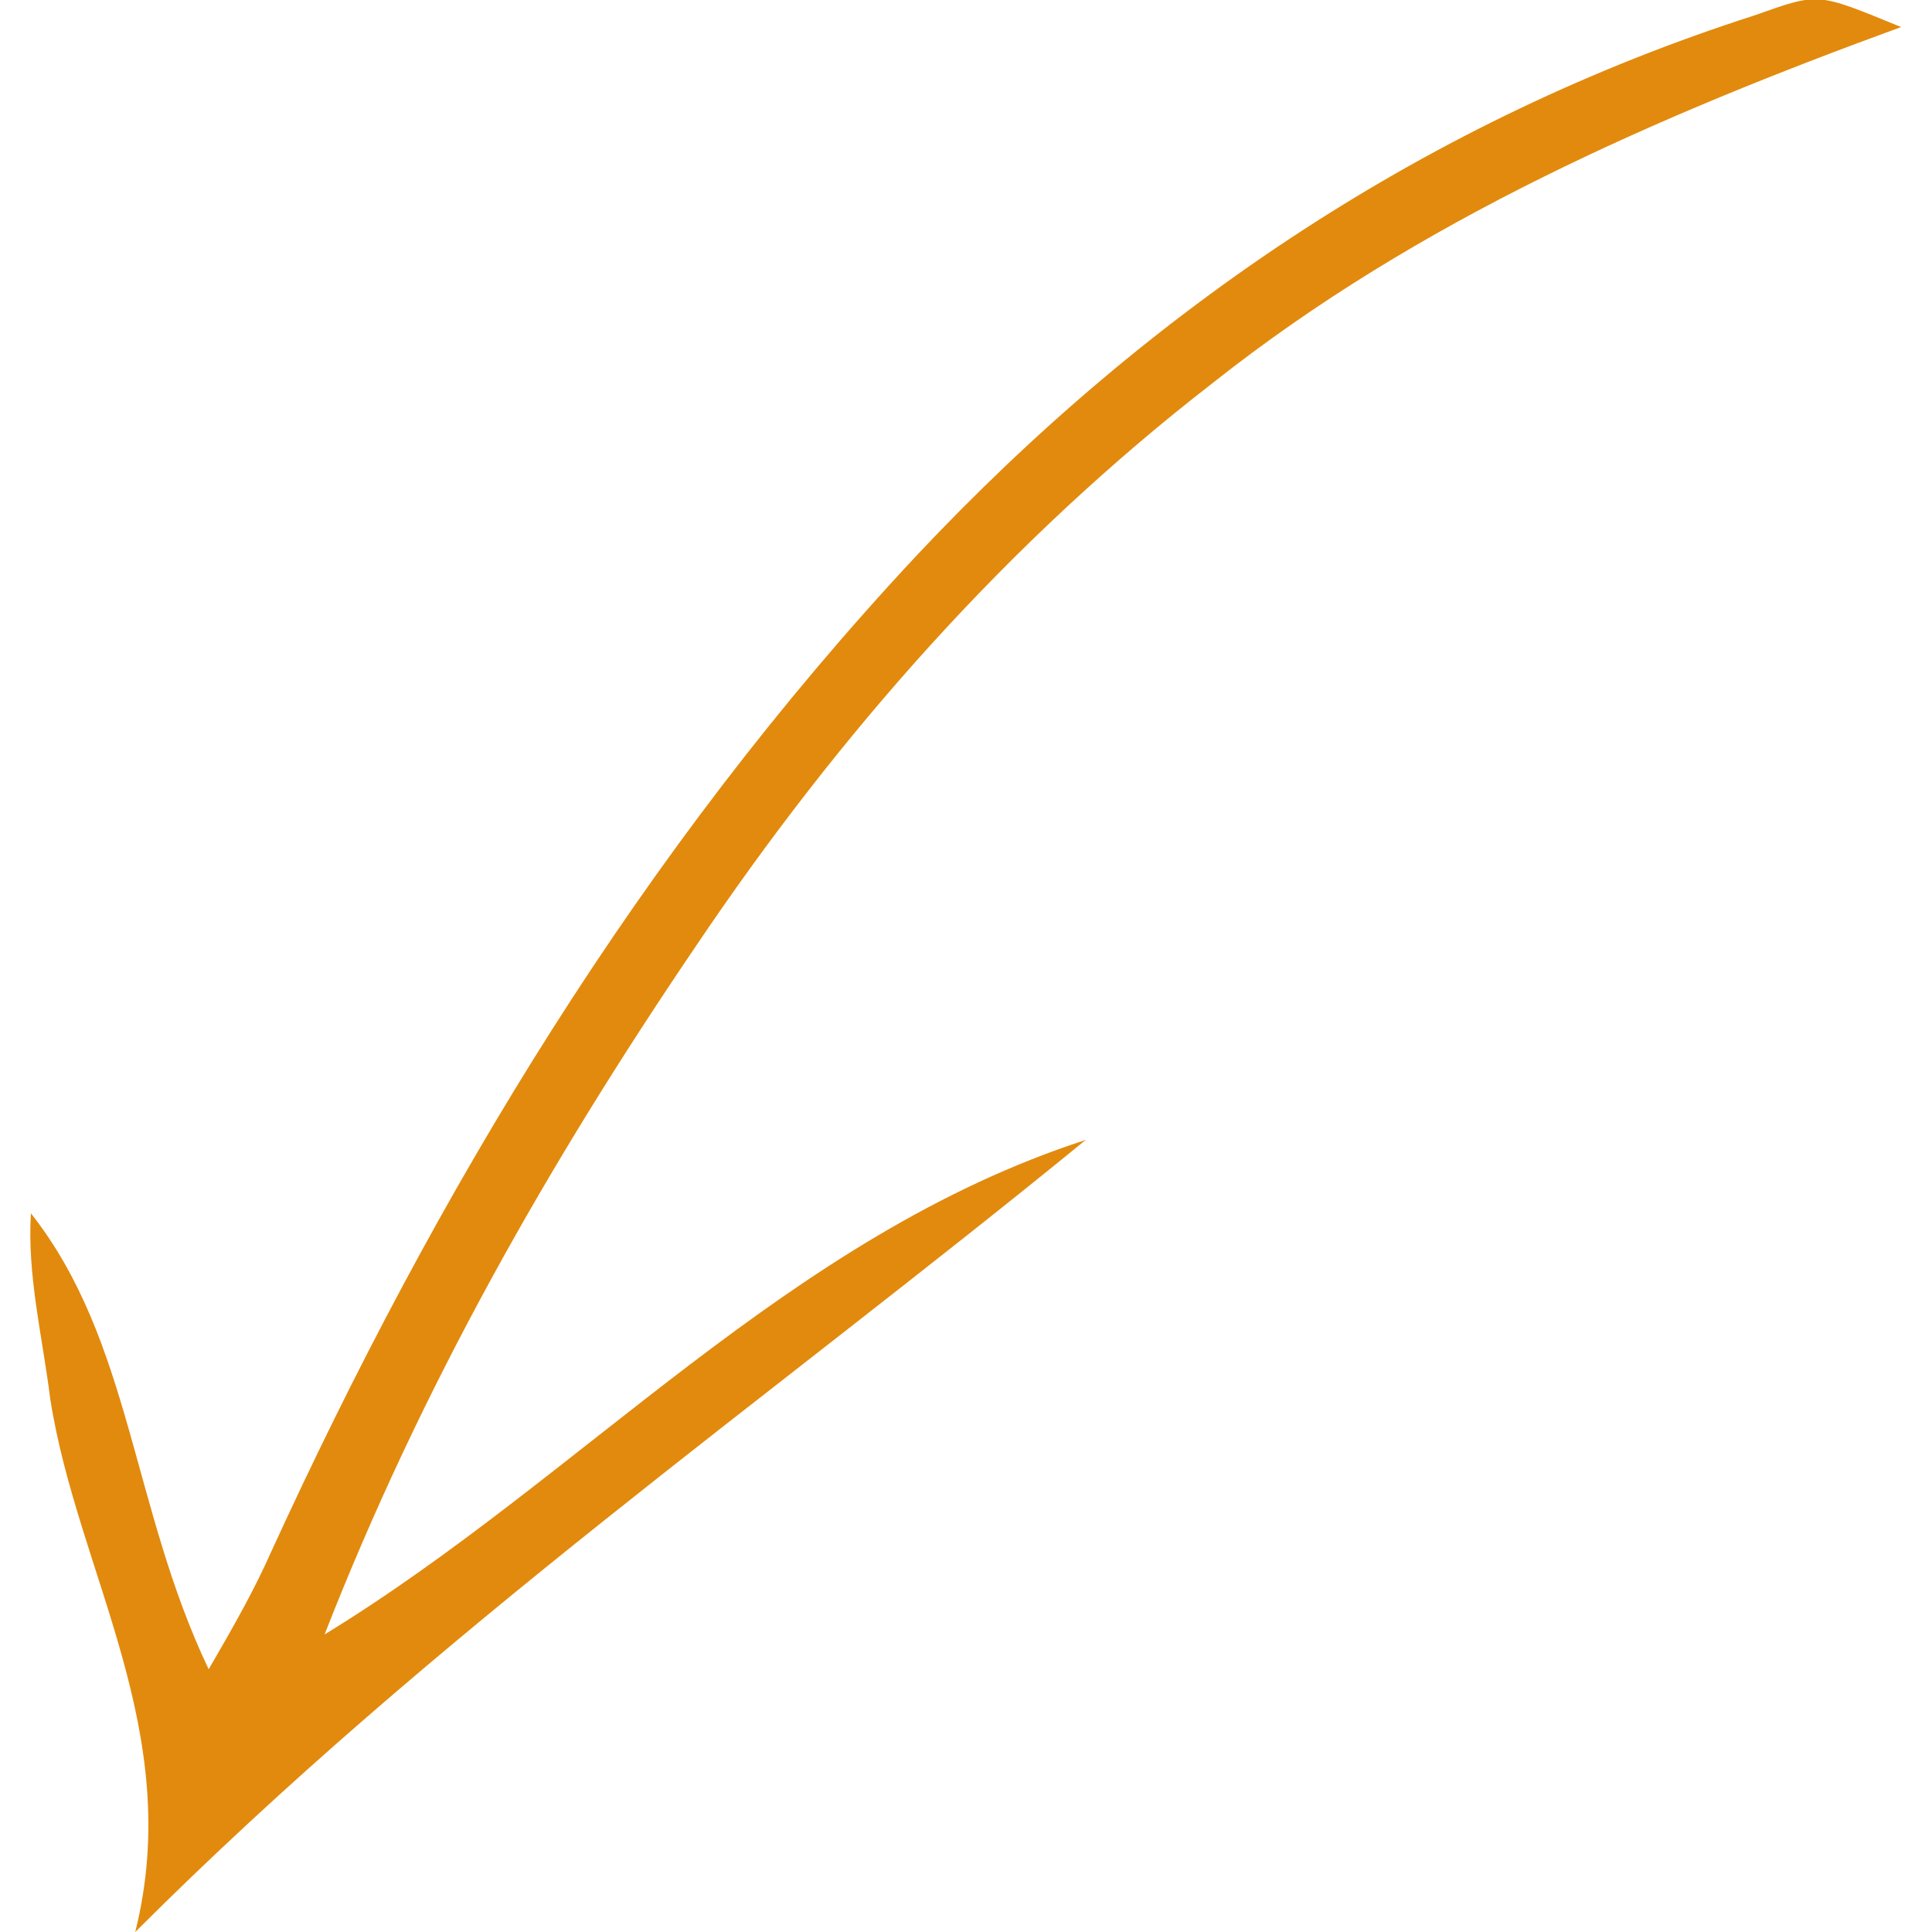 <?xml version="1.0" encoding="UTF-8"?> <svg xmlns="http://www.w3.org/2000/svg" xmlns:xlink="http://www.w3.org/1999/xlink" version="1.1" id="Слой_1" x="0px" y="0px" viewBox="0 0 50 50" style="enable-background:new 0 0 50 50;" xml:space="preserve"> <style type="text/css"> .st0{fill:#E28A0D;} </style> <path class="st0" d="M49.2,0.7c-6.3,2.3-12.5,5-17.8,9.2C26.1,14,21.7,19,18,24.5c-3.8,5.6-7.1,11.4-9.6,17.8 c6.7-4.1,12-10.3,19.7-12.8C19.9,36.2,11.3,42.2,3.5,50c1.3-5.2-1.5-9.3-2.2-13.8c-0.2-1.6-0.6-3.2-0.5-4.8 c2.6,3.3,2.6,7.6,4.6,11.8c0.7-1.2,1.2-2.1,1.6-3c4.3-9.4,9.6-18.2,16.7-25.8C29.8,7.9,37,3.1,45.4,0.4C47.1-0.2,47-0.2,49.2,0.7z"></path> </svg> 
